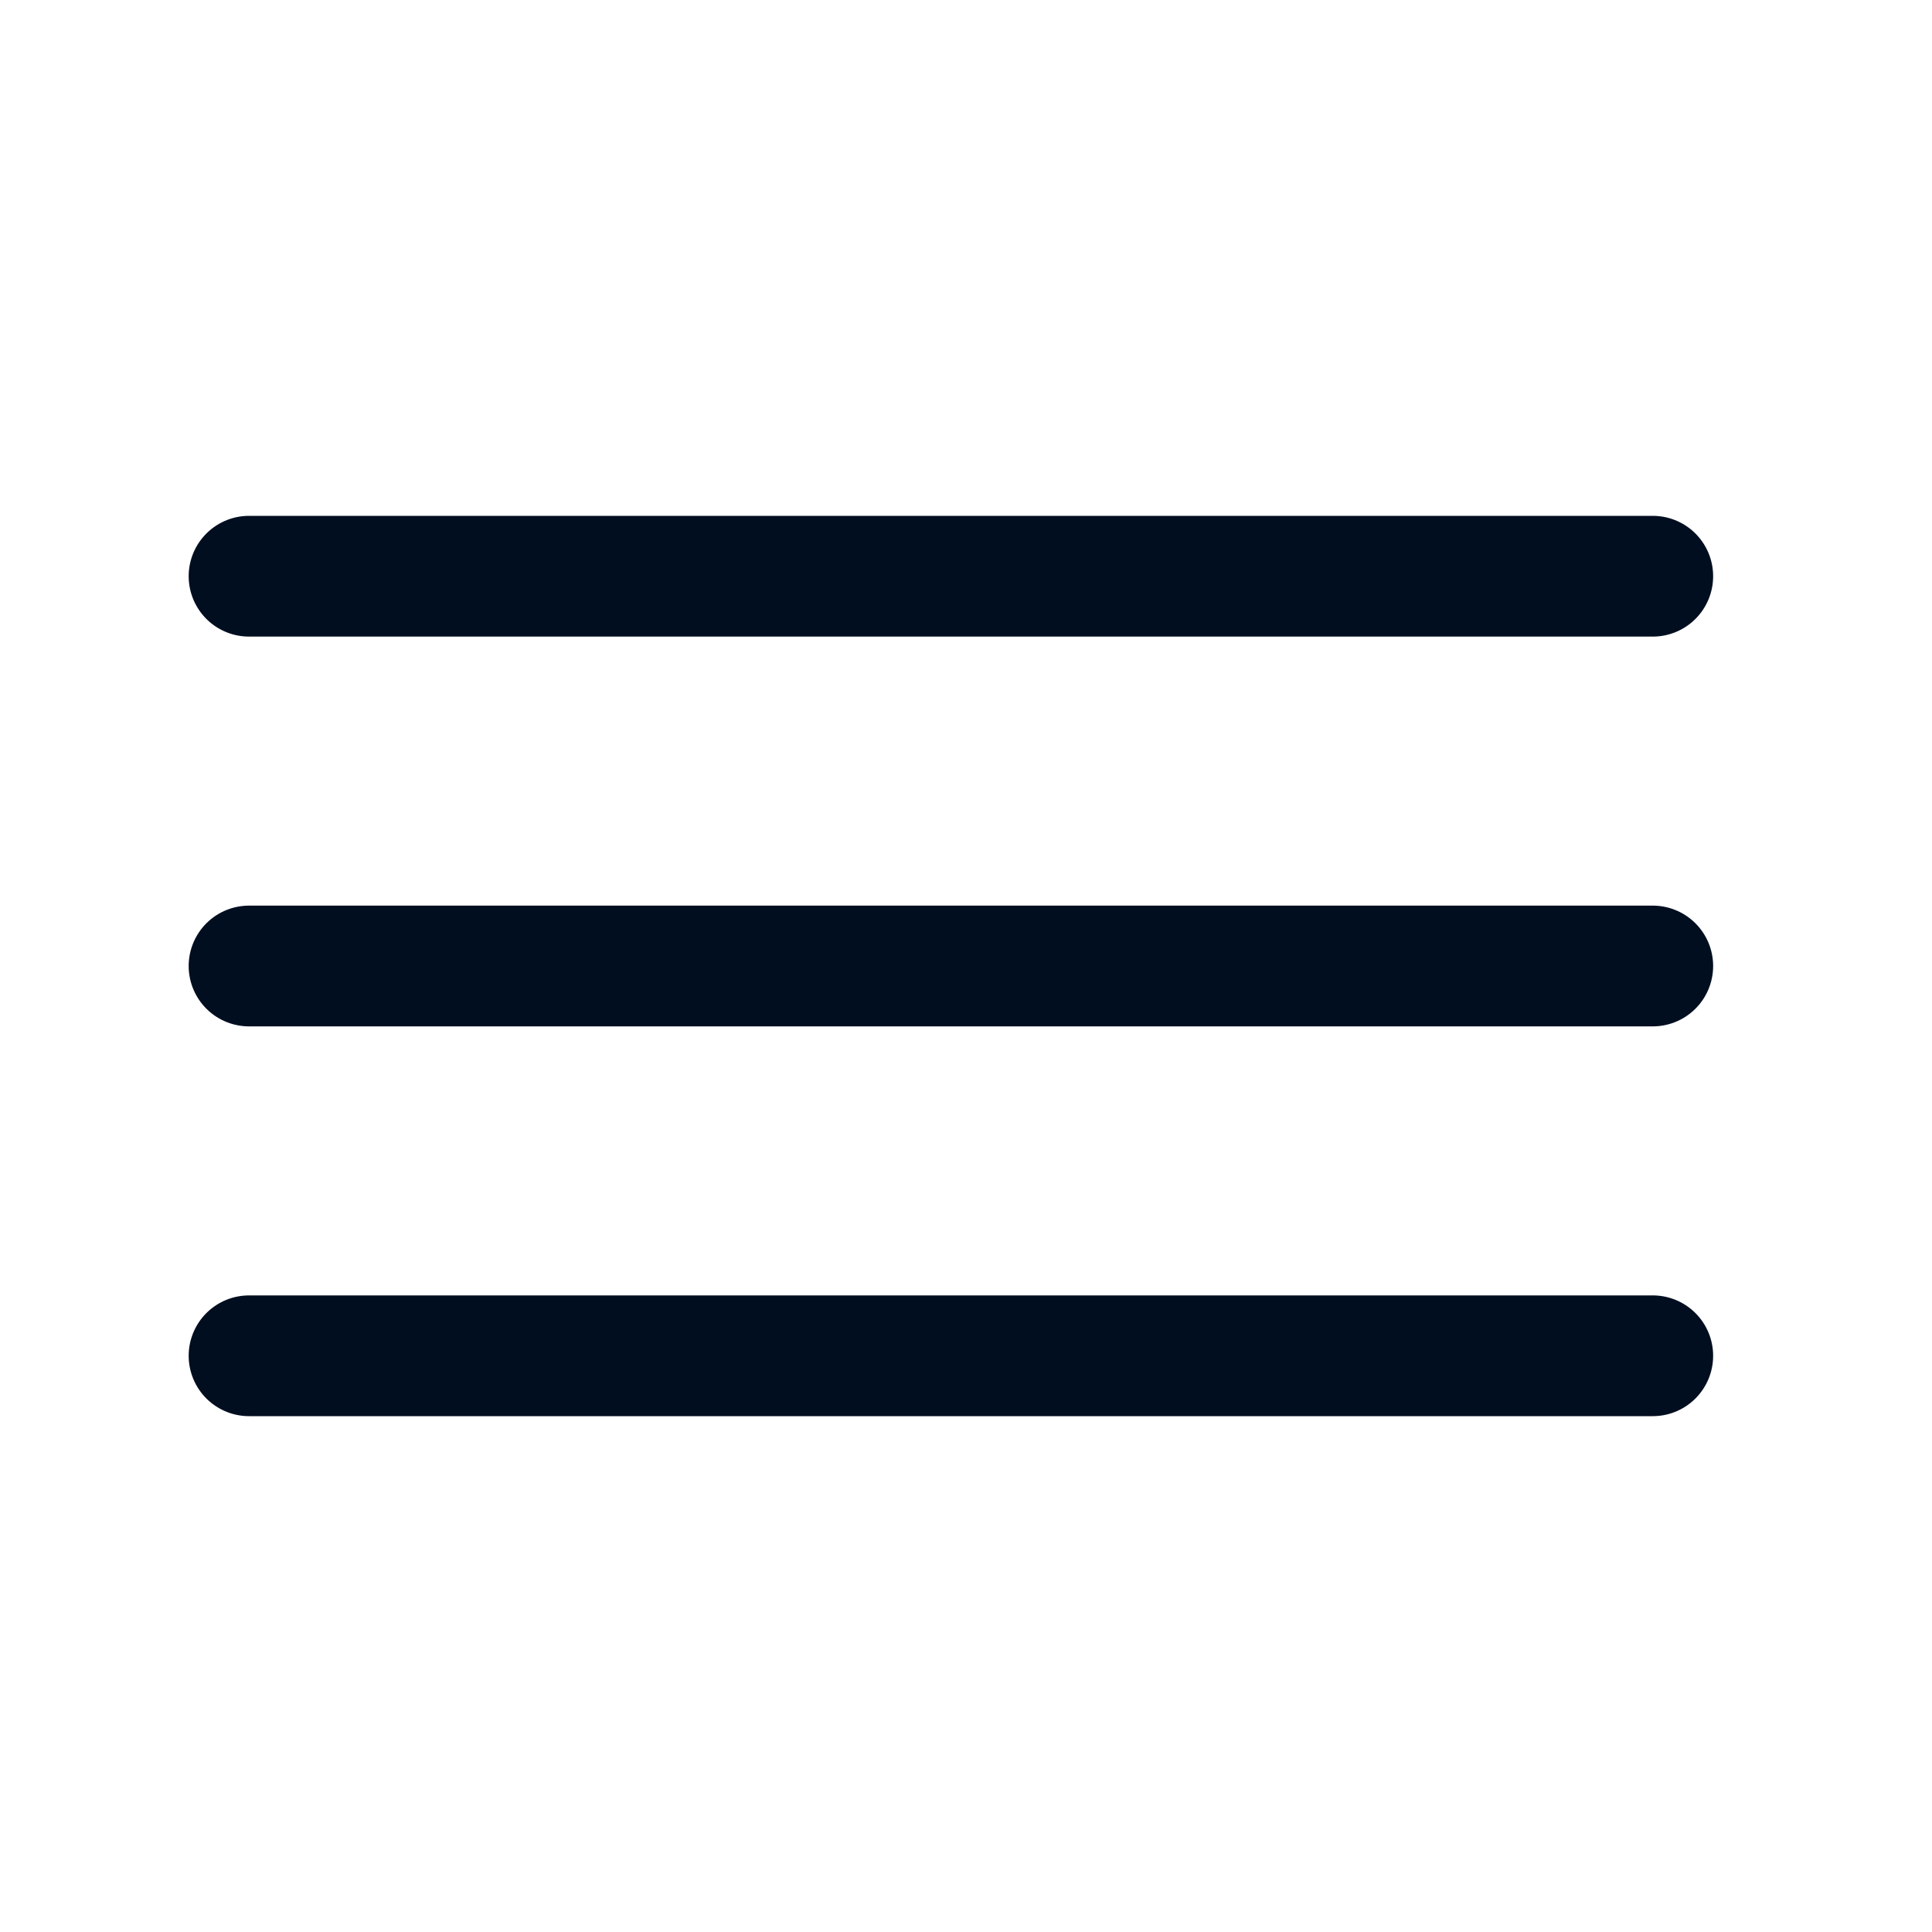 <svg width="32" height="32" viewBox="0 0 32 32" fill="none" xmlns="http://www.w3.org/2000/svg">
<path d="M4.125 9.544H27.375" stroke="#010E20" stroke-width="2" stroke-linecap="round"/>
<path d="M4.125 16H27.375" stroke="#010E20" stroke-width="2" stroke-linecap="round"/>
<path d="M4.125 22.456H27.375" stroke="#010E20" stroke-width="2" stroke-linecap="round"/>
</svg>
